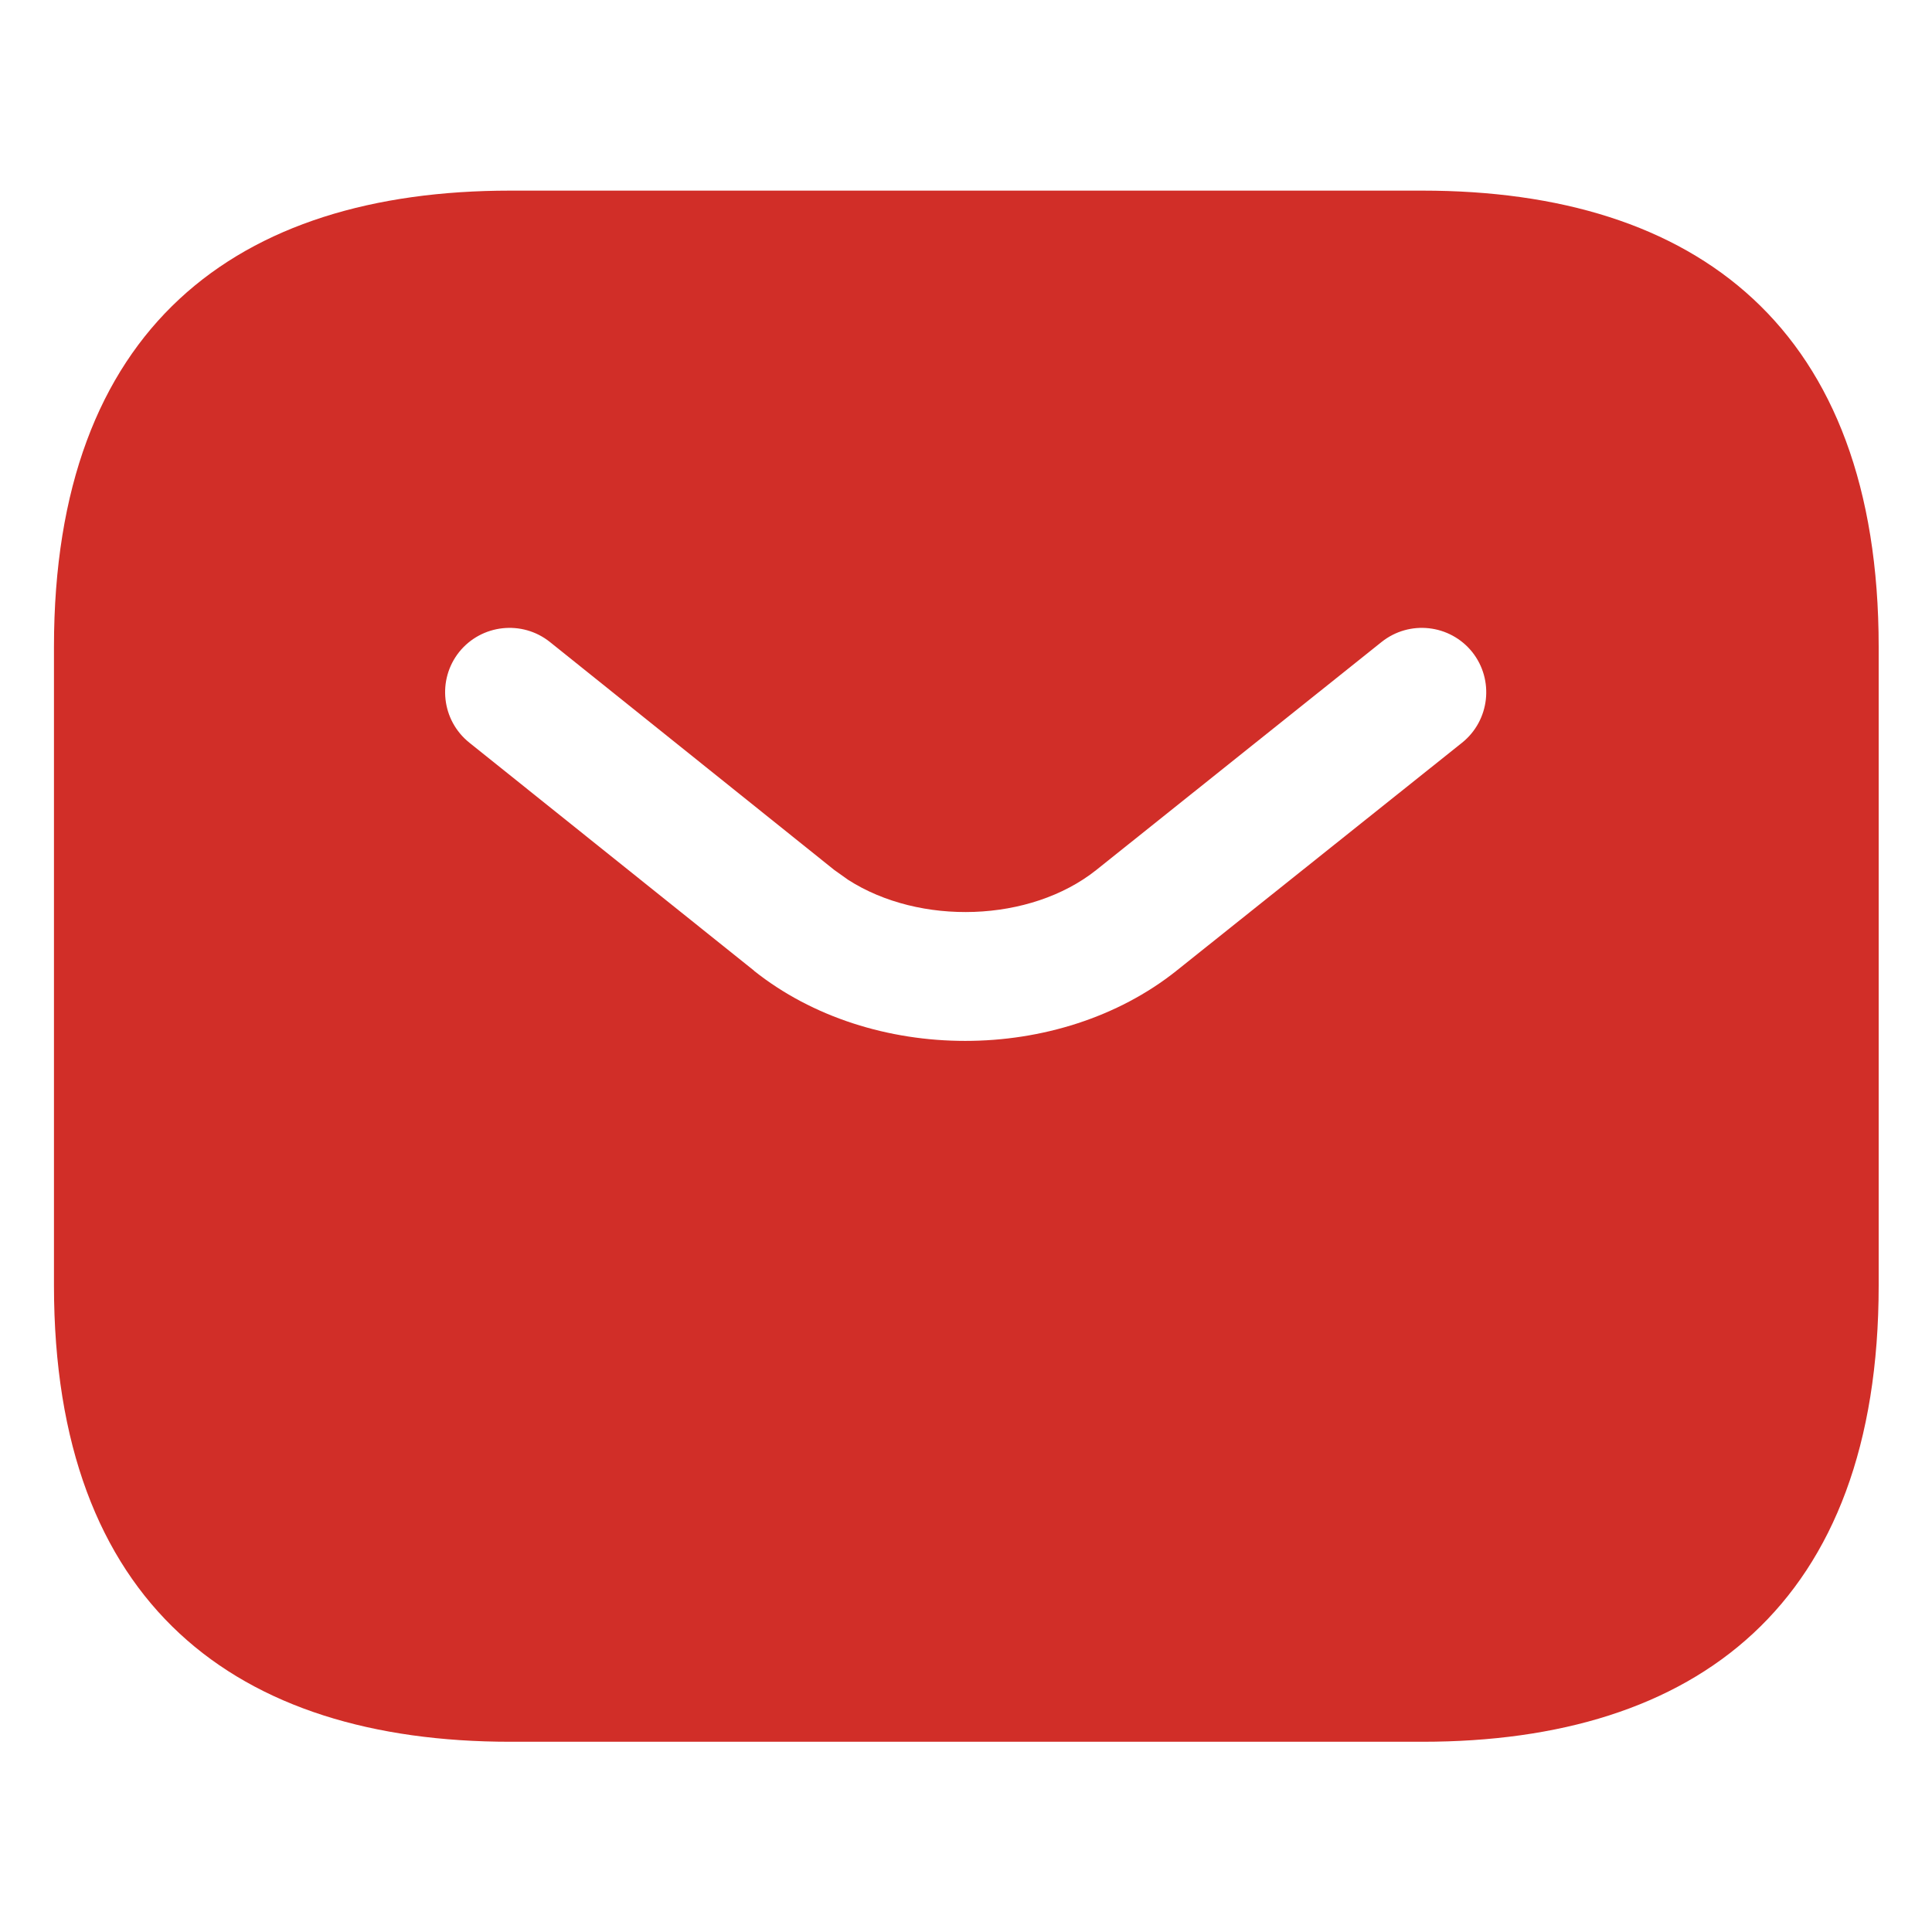 <svg width="15" height="15" viewBox="0 0 15 15" fill="none" xmlns="http://www.w3.org/2000/svg">
<path d="M11.044 1.48C13.169 1.48 14.586 2.543 14.586 5.022V9.98C14.586 12.46 13.169 13.523 11.044 13.523H3.961C1.836 13.523 0.419 12.46 0.419 9.98V5.022C0.419 2.543 1.836 1.48 3.961 1.48H11.044ZM11.43 5.062C11.257 4.847 10.943 4.812 10.727 4.984L8.511 6.755C7.998 7.163 7.141 7.188 6.585 6.831L6.478 6.755L4.269 4.984C4.053 4.812 3.738 4.847 3.565 5.062C3.393 5.278 3.428 5.593 3.644 5.766L5.854 7.536L5.854 7.537C6.766 8.263 8.222 8.263 9.134 7.537L9.135 7.536L11.352 5.766C11.567 5.593 11.602 5.278 11.43 5.062Z" fill="#D12E28"/>
</svg>
